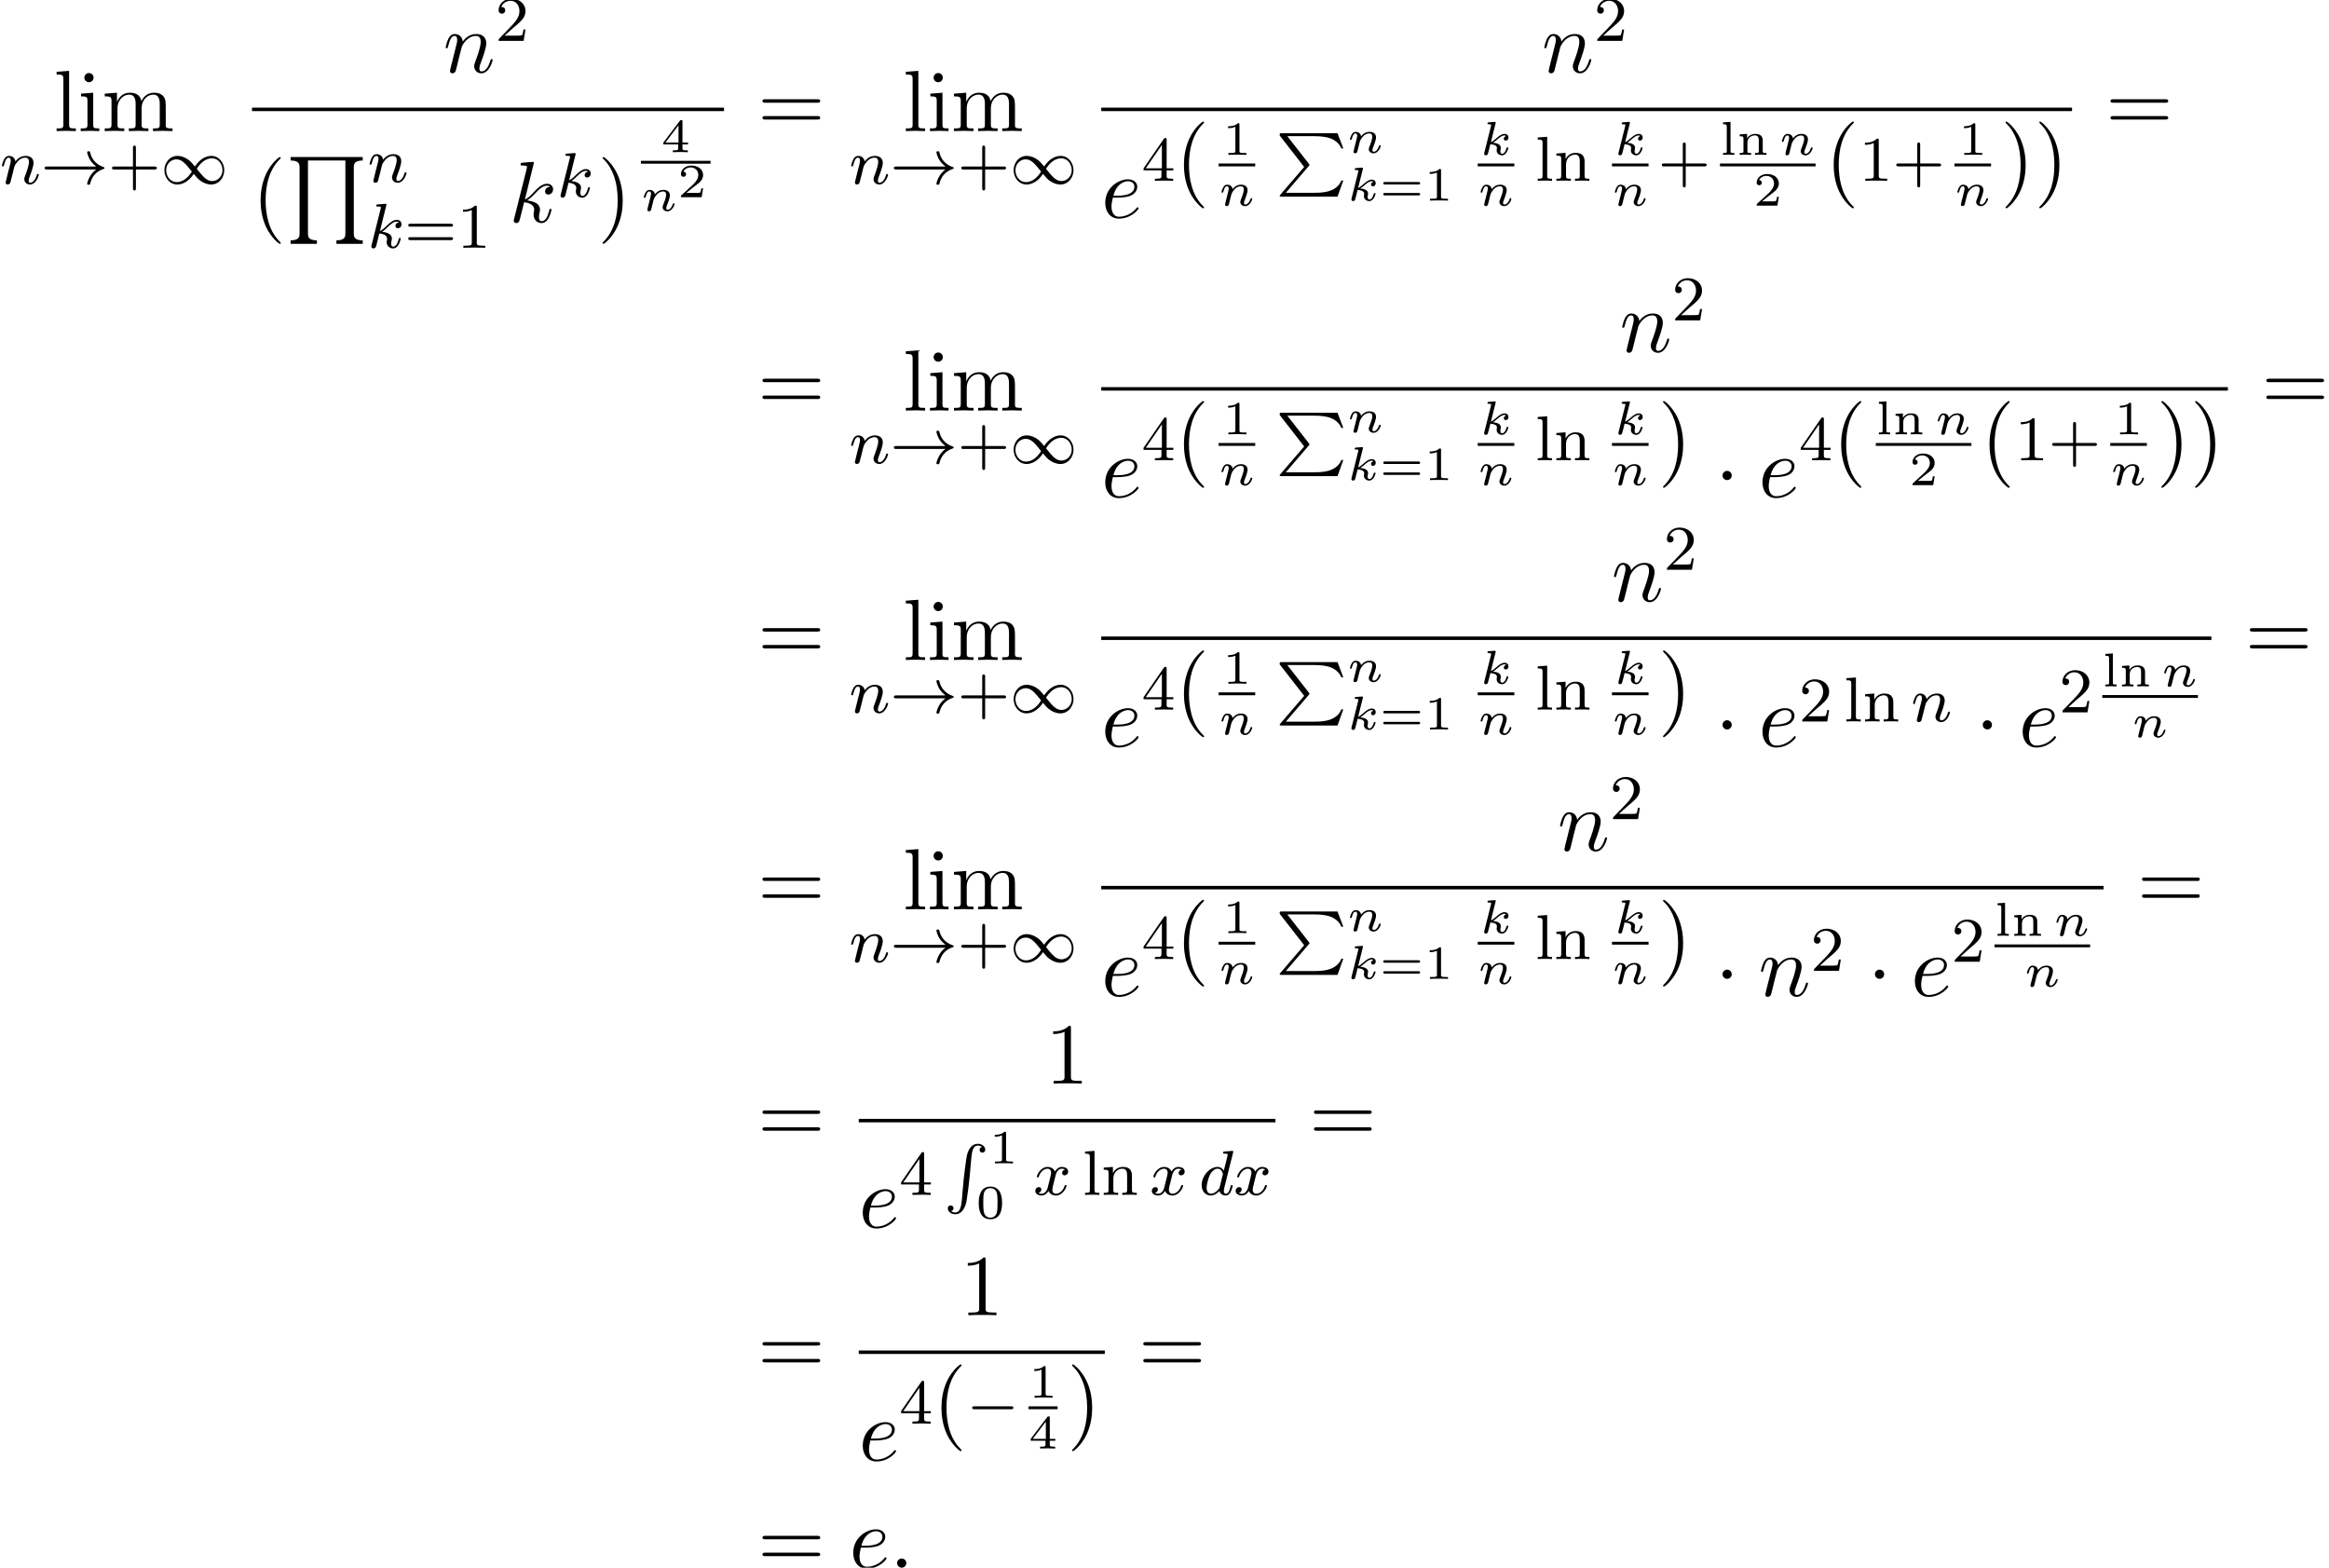<?xml version='1.0' encoding='UTF-8'?>
<!-- This file was generated by dvisvgm 2.13.3 -->
<svg version='1.1' xmlns='http://www.w3.org/2000/svg' xmlns:xlink='http://www.w3.org/1999/xlink' width='292.742pt' height='197.034pt' viewBox='86.755 80.697 292.742 197.034'>
<defs>
<path id='g4-107' d='M1.985-3.969C1.991-3.993 2.002-4.029 2.002-4.059C2.002-4.154 1.883-4.148 1.811-4.142L1.142-4.089C1.04-4.083 .962-4.077 .962-3.933C.962-3.844 1.04-3.844 1.136-3.844C1.309-3.844 1.351-3.826 1.429-3.802C1.429-3.73 1.429-3.718 1.405-3.622L.568-.281C.544-.185 .544-.155 .544-.143C.544 .006 .664 .06 .753 .06C.813 .06 .921 .036 .998-.078C1.04-.155 1.279-1.148 1.321-1.339C1.722-1.309 2.152-1.213 2.152-.861C2.152-.831 2.152-.801 2.134-.735C2.116-.646 2.116-.61 2.116-.562C2.116-.167 2.451 .06 2.792 .06C3.371 .06 3.581-.813 3.581-.861C3.581-.873 3.575-.944 3.467-.944C3.383-.944 3.371-.909 3.341-.807C3.282-.592 3.114-.137 2.809-.137C2.582-.137 2.582-.395 2.582-.46C2.582-.556 2.582-.562 2.612-.681C2.612-.687 2.642-.807 2.642-.879C2.642-1.339 2.122-1.482 1.662-1.524C1.805-1.614 1.931-1.71 2.17-1.919C2.469-2.182 2.78-2.439 3.108-2.439C3.186-2.439 3.258-2.421 3.312-2.361C3.102-2.319 3.013-2.152 3.013-2.026C3.013-1.835 3.168-1.793 3.252-1.793C3.383-1.793 3.599-1.889 3.599-2.188C3.599-2.445 3.407-2.636 3.114-2.636C2.738-2.636 2.385-2.349 2.11-2.11C1.799-1.841 1.614-1.686 1.393-1.602L1.985-3.969Z'/>
<path id='g4-110' d='M1.751-2.068C1.722-2.523 1.303-2.636 1.076-2.636S.693-2.499 .586-2.307C.436-2.062 .365-1.745 .365-1.722C.365-1.656 .418-1.632 .472-1.632C.568-1.632 .574-1.674 .604-1.769C.723-2.248 .867-2.439 1.058-2.439C1.273-2.439 1.273-2.194 1.273-2.134C1.273-2.038 1.213-1.799 1.172-1.632C1.13-1.47 1.07-1.225 1.04-1.094C.998-.944 .962-.789 .921-.64C.879-.472 .807-.173 .807-.137C.807-.006 .909 .06 1.016 .06S1.225-.012 1.273-.102C1.285-.137 1.339-.347 1.369-.466L1.5-1.004C1.542-1.16 1.566-1.267 1.602-1.405C1.656-1.608 1.865-1.925 2.086-2.146C2.206-2.26 2.463-2.439 2.786-2.439C3.168-2.439 3.168-2.134 3.168-2.02C3.168-1.668 2.911-1.028 2.803-.759C2.768-.658 2.726-.562 2.726-.46C2.726-.155 3.001 .06 3.33 .06C3.933 .06 4.232-.729 4.232-.861C4.232-.873 4.226-.944 4.119-.944C4.035-.944 4.029-.915 3.993-.801C3.897-.484 3.652-.137 3.347-.137C3.234-.137 3.186-.227 3.186-.353C3.186-.472 3.228-.574 3.282-.699C3.371-.933 3.64-1.608 3.64-1.943C3.64-2.433 3.27-2.636 2.815-2.636C2.517-2.636 2.134-2.54 1.751-2.068Z'/>
<path id='g7-48' d='M3.288-1.907C3.288-2.343 3.288-3.975 1.823-3.975S.359-2.343 .359-1.907C.359-1.476 .359 .126 1.823 .126S3.288-1.476 3.288-1.907ZM1.823-.066C1.572-.066 1.166-.185 1.022-.681C.927-1.028 .927-1.614 .927-1.985C.927-2.385 .927-2.845 1.01-3.168C1.16-3.706 1.614-3.784 1.823-3.784C2.098-3.784 2.493-3.652 2.624-3.198C2.714-2.881 2.72-2.445 2.72-1.985C2.72-1.602 2.72-.998 2.618-.664C2.451-.143 2.02-.066 1.823-.066Z'/>
<path id='g7-49' d='M2.146-3.796C2.146-3.975 2.122-3.975 1.943-3.975C1.548-3.593 .938-3.593 .723-3.593V-3.359C.879-3.359 1.273-3.359 1.632-3.527V-.508C1.632-.311 1.632-.233 1.016-.233H.759V0C1.088-.024 1.554-.024 1.889-.024S2.69-.024 3.019 0V-.233H2.762C2.146-.233 2.146-.311 2.146-.508V-3.796Z'/>
<path id='g7-50' d='M3.216-1.118H2.995C2.983-1.034 2.923-.64 2.833-.574C2.792-.538 2.307-.538 2.224-.538H1.106L1.871-1.16C2.074-1.321 2.606-1.704 2.792-1.883C2.971-2.062 3.216-2.367 3.216-2.792C3.216-3.539 2.54-3.975 1.739-3.975C.968-3.975 .43-3.467 .43-2.905C.43-2.6 .687-2.564 .753-2.564C.903-2.564 1.076-2.672 1.076-2.887C1.076-3.019 .998-3.21 .735-3.21C.873-3.515 1.237-3.742 1.65-3.742C2.277-3.742 2.612-3.276 2.612-2.792C2.612-2.367 2.331-1.931 1.913-1.548L.496-.251C.436-.191 .43-.185 .43 0H3.031L3.216-1.118Z'/>
<path id='g7-52' d='M3.371-.98V-1.213H2.672V-3.856C2.672-3.993 2.672-4.035 2.523-4.035C2.415-4.035 2.403-4.017 2.349-3.945L.275-1.213V-.98H2.134V-.502C2.134-.305 2.134-.233 1.632-.233H1.459V0C1.578-.006 2.14-.024 2.403-.024S3.228-.006 3.347 0V-.233H3.174C2.672-.233 2.672-.305 2.672-.502V-.98H3.371ZM2.176-3.383V-1.213H.532L2.176-3.383Z'/>
<path id='g7-61' d='M4.89-2.026C4.973-2.026 5.111-2.026 5.111-2.182S4.949-2.337 4.86-2.337H.723C.634-2.337 .472-2.337 .472-2.182S.61-2.026 .693-2.026H4.89ZM4.86-.652C4.949-.652 5.111-.652 5.111-.807S4.973-.962 4.89-.962H.693C.61-.962 .472-.962 .472-.807S.634-.652 .723-.652H4.86Z'/>
<path id='g7-108' d='M1.327-4.148L.383-4.083V-3.85C.801-3.85 .855-3.808 .855-3.515V-.49C.855-.233 .795-.233 .383-.233V0C.562-.012 1.04-.024 1.088-.024C1.327-.024 1.56-.018 1.799 0V-.233C1.387-.233 1.327-.233 1.327-.49V-4.148Z'/>
<path id='g7-110' d='M3.27-1.805C3.27-2.391 2.935-2.636 2.331-2.636C1.805-2.636 1.476-2.361 1.303-2.074V-2.636L.377-2.57V-2.337C.795-2.337 .849-2.295 .849-2.002V-.49C.849-.233 .789-.233 .377-.233V0C.418-.006 .825-.024 1.094-.024S1.757-.006 1.817 0V-.233C1.405-.233 1.345-.233 1.345-.49V-1.542C1.345-2.2 1.907-2.445 2.277-2.445C2.678-2.445 2.774-2.194 2.774-1.823V-.49C2.774-.233 2.714-.233 2.301-.233V0C2.343-.006 2.75-.024 3.019-.024S3.682-.006 3.742 0V-.233C3.33-.233 3.27-.233 3.27-.49V-1.805Z'/>
<path id='g1-81' d='M3.916 10.909V10.473C2.793 10.473 2.793 9.938 2.793 9.611V.436H7.495V9.611C7.495 9.938 7.495 10.473 6.371 10.473V10.909H9.676V10.473C8.553 10.473 8.553 9.938 8.553 9.611V1.298C8.553 .971 8.553 .436 9.676 .436V0H.611V.436C1.735 .436 1.735 .971 1.735 1.298V9.611C1.735 9.938 1.735 10.473 .611 10.473V10.909H3.916Z'/>
<path id='g5-100' d='M4.288-5.292C4.296-5.308 4.32-5.412 4.32-5.42C4.32-5.46 4.288-5.531 4.192-5.531C4.16-5.531 3.913-5.507 3.73-5.491L3.284-5.46C3.108-5.444 3.029-5.436 3.029-5.292C3.029-5.181 3.14-5.181 3.236-5.181C3.618-5.181 3.618-5.133 3.618-5.061C3.618-5.013 3.555-4.75 3.515-4.591L3.124-3.037C3.053-3.172 2.821-3.515 2.335-3.515C1.387-3.515 .343-2.407 .343-1.227C.343-.399 .877 .08 1.49 .08C2 .08 2.439-.327 2.582-.486C2.726 .064 3.268 .08 3.363 .08C3.73 .08 3.913-.223 3.977-.359C4.136-.646 4.248-1.108 4.248-1.14C4.248-1.188 4.216-1.243 4.121-1.243S4.009-1.196 3.961-.996C3.85-.558 3.698-.143 3.387-.143C3.204-.143 3.132-.295 3.132-.518C3.132-.669 3.156-.757 3.18-.861L4.288-5.292ZM2.582-.861C2.184-.311 1.769-.143 1.514-.143C1.148-.143 .964-.478 .964-.893C.964-1.267 1.18-2.12 1.355-2.471C1.586-2.957 1.977-3.292 2.343-3.292C2.861-3.292 3.013-2.71 3.013-2.614C3.013-2.582 2.813-1.801 2.766-1.594C2.662-1.219 2.662-1.203 2.582-.861Z'/>
<path id='g5-107' d='M2.327-5.292C2.335-5.308 2.359-5.412 2.359-5.42C2.359-5.46 2.327-5.531 2.232-5.531C2.2-5.531 1.953-5.507 1.769-5.491L1.323-5.46C1.148-5.444 1.068-5.436 1.068-5.292C1.068-5.181 1.18-5.181 1.275-5.181C1.658-5.181 1.658-5.133 1.658-5.061C1.658-5.037 1.658-5.021 1.618-4.878L.486-.343C.454-.223 .454-.175 .454-.167C.454-.032 .566 .08 .717 .08C.988 .08 1.052-.175 1.084-.287C1.164-.622 1.371-1.467 1.459-1.801C1.897-1.753 2.431-1.602 2.431-1.148C2.431-1.108 2.431-1.068 2.415-.988C2.391-.885 2.375-.773 2.375-.733C2.375-.263 2.726 .08 3.188 .08C3.523 .08 3.73-.167 3.834-.319C4.025-.614 4.152-1.092 4.152-1.14C4.152-1.219 4.089-1.243 4.033-1.243C3.937-1.243 3.921-1.196 3.889-1.052C3.786-.677 3.579-.143 3.204-.143C2.997-.143 2.949-.319 2.949-.534C2.949-.638 2.957-.733 2.997-.917C3.005-.948 3.037-1.076 3.037-1.164C3.037-1.817 2.216-1.961 1.809-2.016C2.104-2.192 2.375-2.463 2.471-2.566C2.909-2.997 3.268-3.292 3.65-3.292C3.754-3.292 3.85-3.268 3.913-3.188C3.483-3.132 3.483-2.758 3.483-2.75C3.483-2.574 3.618-2.455 3.794-2.455C4.009-2.455 4.248-2.63 4.248-2.957C4.248-3.228 4.057-3.515 3.658-3.515C3.196-3.515 2.782-3.164 2.327-2.71C1.865-2.256 1.666-2.168 1.538-2.112L2.327-5.292Z'/>
<path id='g5-110' d='M1.594-1.307C1.618-1.427 1.698-1.73 1.722-1.849C1.833-2.279 1.833-2.287 2.016-2.55C2.279-2.941 2.654-3.292 3.188-3.292C3.475-3.292 3.642-3.124 3.642-2.75C3.642-2.311 3.308-1.403 3.156-1.012C3.053-.749 3.053-.701 3.053-.598C3.053-.143 3.427 .08 3.77 .08C4.551 .08 4.878-1.036 4.878-1.14C4.878-1.219 4.814-1.243 4.758-1.243C4.663-1.243 4.647-1.188 4.623-1.108C4.431-.454 4.097-.143 3.794-.143C3.666-.143 3.602-.223 3.602-.406S3.666-.765 3.746-.964C3.866-1.267 4.216-2.184 4.216-2.63C4.216-3.228 3.802-3.515 3.228-3.515C2.582-3.515 2.168-3.124 1.937-2.821C1.881-3.26 1.53-3.515 1.124-3.515C.837-3.515 .638-3.332 .51-3.084C.319-2.71 .239-2.311 .239-2.295C.239-2.224 .295-2.192 .359-2.192C.462-2.192 .47-2.224 .526-2.431C.622-2.821 .765-3.292 1.1-3.292C1.307-3.292 1.355-3.092 1.355-2.917C1.355-2.774 1.315-2.622 1.251-2.359C1.235-2.295 1.116-1.825 1.084-1.714L.789-.518C.757-.399 .709-.199 .709-.167C.709 .016 .861 .08 .964 .08C1.108 .08 1.227-.016 1.283-.112C1.307-.159 1.371-.43 1.411-.598L1.594-1.307Z'/>
<path id='g5-120' d='M3.993-3.18C3.642-3.092 3.626-2.782 3.626-2.75C3.626-2.574 3.762-2.455 3.937-2.455S4.384-2.59 4.384-2.933C4.384-3.387 3.881-3.515 3.587-3.515C3.212-3.515 2.909-3.252 2.726-2.941C2.55-3.363 2.136-3.515 1.809-3.515C.94-3.515 .454-2.519 .454-2.295C.454-2.224 .51-2.192 .574-2.192C.669-2.192 .685-2.232 .709-2.327C.893-2.909 1.371-3.292 1.785-3.292C2.096-3.292 2.248-3.068 2.248-2.782C2.248-2.622 2.152-2.256 2.088-2C2.032-1.769 1.857-1.06 1.817-.909C1.706-.478 1.419-.143 1.06-.143C1.028-.143 .821-.143 .654-.255C1.02-.343 1.02-.677 1.02-.685C1.02-.869 .877-.98 .701-.98C.486-.98 .255-.797 .255-.494C.255-.128 .646 .08 1.052 .08C1.474 .08 1.769-.239 1.913-.494C2.088-.104 2.455 .08 2.837 .08C3.706 .08 4.184-.917 4.184-1.14C4.184-1.219 4.121-1.243 4.065-1.243C3.969-1.243 3.953-1.188 3.929-1.108C3.77-.574 3.316-.143 2.853-.143C2.59-.143 2.399-.319 2.399-.654C2.399-.813 2.447-.996 2.558-1.443C2.614-1.682 2.79-2.383 2.829-2.534C2.941-2.949 3.22-3.292 3.579-3.292C3.618-3.292 3.826-3.292 3.993-3.18Z'/>
<path id='g3-1' d='M2.095-2.727C2.095-3.044 1.833-3.305 1.516-3.305S.938-3.044 .938-2.727S1.2-2.149 1.516-2.149S2.095-2.411 2.095-2.727Z'/>
<path id='g9-40' d='M3.611 2.618C3.611 2.585 3.611 2.564 3.425 2.378C2.062 1.004 1.713-1.058 1.713-2.727C1.713-4.625 2.127-6.524 3.469-7.887C3.611-8.018 3.611-8.04 3.611-8.073C3.611-8.149 3.567-8.182 3.502-8.182C3.393-8.182 2.411-7.44 1.767-6.055C1.211-4.855 1.08-3.644 1.08-2.727C1.08-1.876 1.2-.556 1.8 .676C2.455 2.018 3.393 2.727 3.502 2.727C3.567 2.727 3.611 2.695 3.611 2.618Z'/>
<path id='g9-41' d='M3.153-2.727C3.153-3.578 3.033-4.898 2.433-6.131C1.778-7.473 .84-8.182 .731-8.182C.665-8.182 .622-8.138 .622-8.073C.622-8.04 .622-8.018 .829-7.822C1.898-6.742 2.52-5.007 2.52-2.727C2.52-.862 2.116 1.058 .764 2.433C.622 2.564 .622 2.585 .622 2.618C.622 2.684 .665 2.727 .731 2.727C.84 2.727 1.822 1.985 2.465 .6C3.022-.6 3.153-1.811 3.153-2.727Z'/>
<path id='g9-49' d='M3.207-6.982C3.207-7.244 3.207-7.265 2.956-7.265C2.28-6.567 1.32-6.567 .971-6.567V-6.229C1.189-6.229 1.833-6.229 2.4-6.513V-.862C2.4-.469 2.367-.338 1.385-.338H1.036V0C1.418-.033 2.367-.033 2.804-.033S4.189-.033 4.571 0V-.338H4.222C3.24-.338 3.207-.458 3.207-.862V-6.982Z'/>
<path id='g9-61' d='M7.495-3.567C7.658-3.567 7.865-3.567 7.865-3.785S7.658-4.004 7.505-4.004H.971C.818-4.004 .611-4.004 .611-3.785S.818-3.567 .982-3.567H7.495ZM7.505-1.451C7.658-1.451 7.865-1.451 7.865-1.669S7.658-1.887 7.495-1.887H.982C.818-1.887 .611-1.887 .611-1.669S.818-1.451 .971-1.451H7.505Z'/>
<path id='g9-105' d='M1.931-4.822L.404-4.702V-4.364C1.113-4.364 1.211-4.298 1.211-3.764V-.829C1.211-.338 1.091-.338 .36-.338V0C.709-.011 1.298-.033 1.56-.033C1.942-.033 2.324-.011 2.695 0V-.338C1.975-.338 1.931-.393 1.931-.818V-4.822ZM1.975-6.72C1.975-7.069 1.702-7.298 1.396-7.298C1.058-7.298 .818-7.004 .818-6.72C.818-6.425 1.058-6.142 1.396-6.142C1.702-6.142 1.975-6.371 1.975-6.72Z'/>
<path id='g9-108' d='M1.931-7.571L.36-7.451V-7.113C1.124-7.113 1.211-7.036 1.211-6.502V-.829C1.211-.338 1.091-.338 .36-.338V0C.72-.011 1.298-.033 1.571-.033S2.378-.011 2.782 0V-.338C2.051-.338 1.931-.338 1.931-.829V-7.571Z'/>
<path id='g9-109' d='M1.2-3.753V-.829C1.2-.338 1.08-.338 .349-.338V0C.731-.011 1.287-.033 1.582-.033C1.865-.033 2.433-.011 2.804 0V-.338C2.073-.338 1.953-.338 1.953-.829V-2.836C1.953-3.971 2.727-4.582 3.425-4.582C4.113-4.582 4.233-3.993 4.233-3.371V-.829C4.233-.338 4.113-.338 3.382-.338V0C3.764-.011 4.32-.033 4.615-.033C4.898-.033 5.465-.011 5.836 0V-.338C5.105-.338 4.985-.338 4.985-.829V-2.836C4.985-3.971 5.76-4.582 6.458-4.582C7.145-4.582 7.265-3.993 7.265-3.371V-.829C7.265-.338 7.145-.338 6.415-.338V0C6.796-.011 7.353-.033 7.647-.033C7.931-.033 8.498-.011 8.869 0V-.338C8.302-.338 8.029-.338 8.018-.665V-2.749C8.018-3.687 8.018-4.025 7.68-4.418C7.527-4.604 7.167-4.822 6.535-4.822C5.618-4.822 5.138-4.167 4.953-3.753C4.8-4.702 3.993-4.822 3.502-4.822C2.705-4.822 2.193-4.353 1.887-3.676V-4.822L.349-4.702V-4.364C1.113-4.364 1.2-4.287 1.2-3.753Z'/>
<path id='g2-0' d='M5.571-1.809C5.699-1.809 5.874-1.809 5.874-1.993S5.699-2.176 5.571-2.176H1.004C.877-2.176 .701-2.176 .701-1.993S.877-1.809 1.004-1.809H5.571Z'/>
<path id='g2-33' d='M6.958-1.809C6.687-1.61 6.44-1.355 6.249-1.068C5.906-.55 5.818-.04 5.818-.008C5.818 .112 5.93 .112 6.001 .112C6.089 .112 6.161 .112 6.185 .008C6.392-.877 6.902-1.546 7.867-1.873C7.93-1.889 7.994-1.913 7.994-1.993S7.922-2.096 7.89-2.104C6.83-2.463 6.368-3.212 6.201-3.913C6.161-4.073 6.161-4.097 6.001-4.097C5.93-4.097 5.818-4.097 5.818-3.977C5.818-3.961 5.898-3.435 6.249-2.909C6.48-2.574 6.759-2.327 6.958-2.176H.773C.646-2.176 .47-2.176 .47-1.993S.646-1.809 .773-1.809H6.958Z'/>
<path id='g2-49' d='M4.304-2.184C3.834-2.75 3.77-2.813 3.491-3.021C3.124-3.3 2.638-3.515 2.112-3.515C1.14-3.515 .47-2.662 .47-1.714C.47-.781 1.132 .08 2.08 .08C2.734 .08 3.499-.263 4.16-1.251C4.631-.685 4.694-.622 4.973-.414C5.34-.135 5.826 .08 6.352 .08C7.325 .08 7.994-.773 7.994-1.722C7.994-2.654 7.333-3.515 6.384-3.515C5.731-3.515 4.965-3.172 4.304-2.184ZM4.543-1.889C4.846-2.391 5.499-3.212 6.44-3.212C7.293-3.212 7.771-2.439 7.771-1.722C7.771-.948 7.181-.351 6.48-.351S5.308-.933 4.543-1.889ZM3.921-1.546C3.618-1.044 2.965-.223 2.024-.223C1.172-.223 .693-.996 .693-1.714C.693-2.487 1.283-3.084 1.985-3.084S3.156-2.503 3.921-1.546Z'/>
<path id='g8-43' d='M3.475-1.809H5.818C5.93-1.809 6.105-1.809 6.105-1.993S5.93-2.176 5.818-2.176H3.475V-4.527C3.475-4.639 3.475-4.814 3.292-4.814S3.108-4.639 3.108-4.527V-2.176H.757C.646-2.176 .47-2.176 .47-1.993S.646-1.809 .757-1.809H3.108V.542C3.108 .654 3.108 .829 3.292 .829S3.475 .654 3.475 .542V-1.809Z'/>
<path id='g8-49' d='M2.503-5.077C2.503-5.292 2.487-5.3 2.271-5.3C1.945-4.981 1.522-4.79 .765-4.79V-4.527C.98-4.527 1.411-4.527 1.873-4.742V-.654C1.873-.359 1.849-.263 1.092-.263H.813V0C1.14-.024 1.825-.024 2.184-.024S3.236-.024 3.563 0V-.263H3.284C2.527-.263 2.503-.359 2.503-.654V-5.077Z'/>
<path id='g8-50' d='M2.248-1.626C2.375-1.745 2.71-2.008 2.837-2.12C3.332-2.574 3.802-3.013 3.802-3.738C3.802-4.686 3.005-5.3 2.008-5.3C1.052-5.3 .422-4.575 .422-3.866C.422-3.475 .733-3.419 .845-3.419C1.012-3.419 1.259-3.539 1.259-3.842C1.259-4.256 .861-4.256 .765-4.256C.996-4.838 1.53-5.037 1.921-5.037C2.662-5.037 3.045-4.407 3.045-3.738C3.045-2.909 2.463-2.303 1.522-1.339L.518-.303C.422-.215 .422-.199 .422 0H3.571L3.802-1.427H3.555C3.531-1.267 3.467-.869 3.371-.717C3.324-.654 2.718-.654 2.59-.654H1.172L2.248-1.626Z'/>
<path id='g8-52' d='M3.14-5.157C3.14-5.316 3.14-5.38 2.973-5.38C2.869-5.38 2.861-5.372 2.782-5.26L.239-1.57V-1.307H2.487V-.646C2.487-.351 2.463-.263 1.849-.263H1.666V0C2.343-.024 2.359-.024 2.813-.024S3.284-.024 3.961 0V-.263H3.778C3.164-.263 3.14-.351 3.14-.646V-1.307H3.985V-1.57H3.14V-5.157ZM2.542-4.511V-1.57H.518L2.542-4.511Z'/>
<path id='g8-61' d='M5.826-2.654C5.946-2.654 6.105-2.654 6.105-2.837S5.914-3.021 5.794-3.021H.781C.662-3.021 .47-3.021 .47-2.837S.63-2.654 .749-2.654H5.826ZM5.794-.964C5.914-.964 6.105-.964 6.105-1.148S5.946-1.331 5.826-1.331H.749C.63-1.331 .47-1.331 .47-1.148S.662-.964 .781-.964H5.794Z'/>
<path id='g8-108' d='M1.522-5.531L.335-5.444V-5.181C.877-5.181 .94-5.125 .94-4.734V-.622C.94-.263 .845-.263 .335-.263V0C.646-.024 1.092-.024 1.227-.024C1.387-.024 1.817-.024 2.128 0V-.263C1.618-.263 1.522-.263 1.522-.622V-5.531Z'/>
<path id='g8-110' d='M3.873-2.415C3.873-3.084 3.571-3.515 2.734-3.515C1.945-3.515 1.586-2.941 1.49-2.75H1.482V-3.515L.327-3.427V-3.164C.869-3.164 .933-3.108 .933-2.718V-.622C.933-.263 .837-.263 .327-.263V0C.669-.024 1.02-.024 1.235-.024C1.467-.024 1.801-.024 2.144 0V-.263C1.634-.263 1.538-.263 1.538-.622V-2.064C1.538-2.901 2.176-3.292 2.662-3.292S3.268-2.949 3.268-2.447V-.622C3.268-.263 3.172-.263 2.662-.263V0C3.005-.024 3.355-.024 3.571-.024C3.802-.024 4.136-.024 4.479 0V-.263C3.969-.263 3.873-.263 3.873-.622V-2.415Z'/>
<path id='g0-80' d='M4.121 4.129C4.216 4.025 4.216 4.009 4.216 3.985C4.216 3.977 4.216 3.937 4.152 3.858L1.427 .367H4.742C5.754 .367 6.368 .486 6.735 .606C7.38 .821 7.986 1.291 8.217 1.913H8.464L7.739 0H.717C.478 0 .47 .008 .47 .287L3.547 4.24L.55 7.731C.478 7.819 .47 7.819 .47 7.859C.47 7.97 .574 7.97 .717 7.97H7.739L8.464 5.938H8.217C8.026 6.488 7.484 7.069 6.52 7.317C5.954 7.46 5.38 7.484 4.798 7.484H1.243L4.121 4.129Z'/>
<path id='g0-82' d='M4.758 .399C4.702 .414 4.463 .486 4.463 .749C4.463 1.028 4.694 1.108 4.814 1.108C4.941 1.108 5.173 1.028 5.173 .741C5.173 .319 4.742 0 4.232 0C3.515 0 3.068 .63 2.869 1.451C2.782 1.817 2.455 4.248 2.335 5.858C2.327 6.001 2.279 6.583 2.24 6.974C2.152 7.882 2.024 8.632 1.403 8.632C1.211 8.632 1.004 8.56 .885 8.456C.94 8.44 1.18 8.369 1.18 8.106C1.18 7.827 .948 7.747 .829 7.747C.701 7.747 .47 7.827 .47 8.114C.47 8.536 .901 8.855 1.411 8.855C2.319 8.855 2.718 7.859 2.837 7.117C2.997 6.105 3.116 5.077 3.22 4.057C3.26 3.69 3.284 3.363 3.316 2.997C3.324 2.853 3.371 2.271 3.411 1.881C3.499 .964 3.626 .223 4.24 .223C4.431 .223 4.639 .295 4.758 .399Z'/>
<path id='g6-58' d='M2.095-.578C2.095-.895 1.833-1.156 1.516-1.156S.938-.895 .938-.578S1.2 0 1.516 0S2.095-.262 2.095-.578Z'/>
<path id='g6-101' d='M2.04-2.52C2.356-2.52 3.164-2.542 3.709-2.771C4.473-3.098 4.527-3.742 4.527-3.895C4.527-4.375 4.113-4.822 3.36-4.822C2.149-4.822 .502-3.764 .502-1.855C.502-.742 1.145 .12 2.215 .12C3.775 .12 4.691-1.036 4.691-1.167C4.691-1.233 4.625-1.309 4.56-1.309C4.505-1.309 4.484-1.287 4.418-1.2C3.556-.12 2.367-.12 2.236-.12C1.385-.12 1.287-1.036 1.287-1.385C1.287-1.516 1.298-1.855 1.462-2.52H2.04ZM1.527-2.76C1.953-4.418 3.076-4.582 3.36-4.582C3.873-4.582 4.167-4.265 4.167-3.895C4.167-2.76 2.422-2.76 1.975-2.76H1.527Z'/>
<path id='g6-107' d='M3.131-7.451C3.131-7.462 3.131-7.571 2.989-7.571C2.738-7.571 1.942-7.484 1.658-7.462C1.571-7.451 1.451-7.44 1.451-7.244C1.451-7.113 1.549-7.113 1.713-7.113C2.236-7.113 2.258-7.036 2.258-6.927L2.225-6.709L.644-.425C.6-.273 .6-.251 .6-.185C.6 .065 .818 .12 .916 .12C1.058 .12 1.222 .022 1.287-.109C1.342-.207 1.833-2.225 1.898-2.498C2.269-2.465 3.164-2.291 3.164-1.571C3.164-1.495 3.164-1.451 3.131-1.342C3.109-1.211 3.087-1.08 3.087-.96C3.087-.316 3.524 .12 4.091 .12C4.418 .12 4.713-.055 4.953-.458C5.225-.938 5.345-1.538 5.345-1.56C5.345-1.669 5.247-1.669 5.215-1.669C5.105-1.669 5.095-1.625 5.062-1.473C4.844-.676 4.593-.12 4.113-.12C3.905-.12 3.764-.24 3.764-.633C3.764-.818 3.807-1.069 3.851-1.244C3.895-1.429 3.895-1.473 3.895-1.582C3.895-2.291 3.207-2.607 2.28-2.727C2.618-2.924 2.967-3.273 3.218-3.535C3.742-4.113 4.244-4.582 4.778-4.582C4.844-4.582 4.855-4.582 4.876-4.571C5.007-4.549 5.018-4.549 5.105-4.484C5.127-4.473 5.127-4.462 5.149-4.44C4.625-4.407 4.527-3.982 4.527-3.851C4.527-3.676 4.647-3.469 4.942-3.469C5.225-3.469 5.542-3.709 5.542-4.135C5.542-4.462 5.291-4.822 4.8-4.822C4.495-4.822 3.993-4.735 3.207-3.862C2.836-3.447 2.411-3.011 1.996-2.847L3.131-7.451Z'/>
<path id='g6-110' d='M.96-.644C.927-.48 .862-.229 .862-.175C.862 .022 1.015 .12 1.178 .12C1.309 .12 1.505 .033 1.582-.185C1.593-.207 1.724-.72 1.789-.993L2.029-1.975C2.095-2.215 2.16-2.455 2.215-2.705C2.258-2.891 2.345-3.207 2.356-3.251C2.52-3.589 3.098-4.582 4.135-4.582C4.625-4.582 4.724-4.178 4.724-3.818C4.724-3.142 4.189-1.745 4.015-1.276C3.916-1.025 3.905-.895 3.905-.775C3.905-.262 4.287 .12 4.8 .12C5.825 .12 6.229-1.473 6.229-1.56C6.229-1.669 6.131-1.669 6.098-1.669C5.989-1.669 5.989-1.636 5.935-1.473C5.716-.731 5.356-.12 4.822-.12C4.636-.12 4.56-.229 4.56-.48C4.56-.753 4.658-1.015 4.756-1.255C4.964-1.833 5.422-3.033 5.422-3.655C5.422-4.385 4.953-4.822 4.167-4.822C3.185-4.822 2.651-4.124 2.465-3.873C2.411-4.484 1.964-4.822 1.462-4.822S.753-4.396 .644-4.2C.469-3.829 .316-3.185 .316-3.142C.316-3.033 .425-3.033 .447-3.033C.556-3.033 .567-3.044 .633-3.284C.818-4.058 1.036-4.582 1.429-4.582C1.647-4.582 1.767-4.44 1.767-4.08C1.767-3.851 1.735-3.731 1.593-3.164L.96-.644Z'/>
</defs>
<g id='page1'>
<use x='93.51' y='97.173' xlink:href='#g9-108'/>
<use x='96.54' y='97.173' xlink:href='#g9-105'/>
<use x='99.57' y='97.173' xlink:href='#g9-109'/>
<use x='86.755' y='103.806' xlink:href='#g5-110'/>
<use x='91.893' y='103.806' xlink:href='#g2-33'/>
<use x='100.361' y='103.806' xlink:href='#g8-43'/>
<use x='106.948' y='103.806' xlink:href='#g2-49'/>
<use x='142.454' y='89.793' xlink:href='#g6-110'/>
<use x='149.002' y='85.834' xlink:href='#g8-50'/>
<rect x='118.43' y='94.227' height='.436' width='59.33'/>
<use x='118.43' y='108.615' xlink:href='#g9-40'/>
<use x='122.672' y='100.433' xlink:href='#g1-81'/>
<use x='132.975' y='103.588' xlink:href='#g5-110'/>
<use x='132.975' y='111.84' xlink:href='#g5-107'/>
<use x='137.597' y='111.84' xlink:href='#g8-61'/>
<use x='144.183' y='111.84' xlink:href='#g8-49'/>
<use x='150.734' y='108.615' xlink:href='#g6-107'/>
<use x='156.756' y='105.463' xlink:href='#g5-107'/>
<use x='161.876' y='108.615' xlink:href='#g9-41'/>
<use x='169.864' y='99.825' xlink:href='#g7-52'/>
<rect x='167.314' y='100.911' height='.359' width='8.752'/>
<use x='167.314' y='107.197' xlink:href='#g4-110'/>
<use x='171.915' y='105.481' xlink:href='#g7-50'/>
<use x='181.985' y='97.173' xlink:href='#g9-61'/>
<use x='200.255' y='97.173' xlink:href='#g9-108'/>
<use x='203.286' y='97.173' xlink:href='#g9-105'/>
<use x='206.316' y='97.173' xlink:href='#g9-109'/>
<use x='193.501' y='103.806' xlink:href='#g5-110'/>
<use x='198.639' y='103.806' xlink:href='#g2-33'/>
<use x='207.107' y='103.806' xlink:href='#g8-43'/>
<use x='213.694' y='103.806' xlink:href='#g2-49'/>
<use x='280.546' y='89.793' xlink:href='#g6-110'/>
<use x='287.094' y='85.834' xlink:href='#g8-50'/>
<rect x='225.176' y='94.227' height='.436' width='122.022'/>
<use x='225.176' y='108.056' xlink:href='#g6-101'/>
<use x='230.255' y='103.42' xlink:href='#g8-52'/>
<use x='234.489' y='104.154' xlink:href='#g9-40'/>
<use x='240.401' y='100.161' xlink:href='#g7-49'/>
<rect x='239.927' y='101.248' height='.359' width='4.601'/>
<use x='239.927' y='106.545' xlink:href='#g4-110'/>
<use x='247.135' y='97.442' xlink:href='#g0-80'/>
<use x='256.074' y='99.905' xlink:href='#g4-110'/>
<use x='256.074' y='105.91' xlink:href='#g4-107'/>
<use x='260.149' y='105.91' xlink:href='#g7-61'/>
<use x='265.739' y='105.91' xlink:href='#g7-49'/>
<use x='272.76' y='100.161' xlink:href='#g4-107'/>
<rect x='272.497' y='101.248' height='.359' width='4.601'/>
<use x='272.497' y='106.545' xlink:href='#g4-110'/>
<use x='279.705' y='103.42' xlink:href='#g8-108'/>
<use x='282.057' y='103.42' xlink:href='#g8-110'/>
<use x='289.631' y='100.161' xlink:href='#g4-107'/>
<rect x='289.368' y='101.248' height='.359' width='4.601'/>
<use x='289.368' y='106.545' xlink:href='#g4-110'/>
<use x='295.165' y='103.42' xlink:href='#g8-43'/>
<use x='302.947' y='100.161' xlink:href='#g7-108'/>
<use x='305.05' y='100.161' xlink:href='#g7-110'/>
<use x='310.363' y='100.161' xlink:href='#g4-110'/>
<rect x='302.947' y='101.248' height='.359' width='12.017'/>
<use x='307.129' y='106.545' xlink:href='#g7-50'/>
<use x='316.16' y='104.154' xlink:href='#g9-40'/>
<use x='320.402' y='103.42' xlink:href='#g8-49'/>
<use x='324.636' y='103.42' xlink:href='#g8-43'/>
<use x='332.892' y='100.161' xlink:href='#g7-49'/>
<rect x='332.418' y='101.248' height='.359' width='4.601'/>
<use x='332.418' y='106.545' xlink:href='#g4-110'/>
<use x='338.214' y='104.154' xlink:href='#g9-41'/>
<use x='342.457' y='104.154' xlink:href='#g9-41'/>
<use x='351.423' y='97.173' xlink:href='#g9-61'/>
<use x='181.985' y='132.3' xlink:href='#g9-61'/>
<use x='200.255' y='132.3' xlink:href='#g9-108'/>
<use x='203.286' y='132.3' xlink:href='#g9-105'/>
<use x='206.316' y='132.3' xlink:href='#g9-109'/>
<use x='193.501' y='138.934' xlink:href='#g5-110'/>
<use x='198.639' y='138.934' xlink:href='#g2-33'/>
<use x='207.107' y='138.934' xlink:href='#g8-43'/>
<use x='213.694' y='138.934' xlink:href='#g2-49'/>
<use x='290.341' y='124.92' xlink:href='#g6-110'/>
<use x='296.889' y='120.962' xlink:href='#g8-50'/>
<rect x='225.176' y='129.355' height='.436' width='141.611'/>
<use x='225.176' y='143.184' xlink:href='#g6-101'/>
<use x='230.255' y='138.547' xlink:href='#g8-52'/>
<use x='234.489' y='139.282' xlink:href='#g9-40'/>
<use x='240.401' y='135.289' xlink:href='#g7-49'/>
<rect x='239.927' y='136.376' height='.359' width='4.601'/>
<use x='239.927' y='141.673' xlink:href='#g4-110'/>
<use x='247.135' y='132.57' xlink:href='#g0-80'/>
<use x='256.074' y='135.033' xlink:href='#g4-110'/>
<use x='256.074' y='141.038' xlink:href='#g4-107'/>
<use x='260.149' y='141.038' xlink:href='#g7-61'/>
<use x='265.739' y='141.038' xlink:href='#g7-49'/>
<use x='272.76' y='135.289' xlink:href='#g4-107'/>
<rect x='272.497' y='136.376' height='.359' width='4.601'/>
<use x='272.497' y='141.673' xlink:href='#g4-110'/>
<use x='279.705' y='138.547' xlink:href='#g8-108'/>
<use x='282.057' y='138.547' xlink:href='#g8-110'/>
<use x='289.631' y='135.289' xlink:href='#g4-107'/>
<rect x='289.368' y='136.376' height='.359' width='4.601'/>
<use x='289.368' y='141.673' xlink:href='#g4-110'/>
<use x='295.165' y='139.282' xlink:href='#g9-41'/>
<use x='302.329' y='143.184' xlink:href='#g3-1'/>
<use x='307.784' y='143.184' xlink:href='#g6-101'/>
<use x='312.864' y='138.547' xlink:href='#g8-52'/>
<use x='317.098' y='139.282' xlink:href='#g9-40'/>
<use x='322.536' y='135.289' xlink:href='#g7-108'/>
<use x='324.639' y='135.289' xlink:href='#g7-110'/>
<use x='329.952' y='135.289' xlink:href='#g4-110'/>
<rect x='322.536' y='136.376' height='.359' width='12.017'/>
<use x='326.718' y='141.673' xlink:href='#g7-50'/>
<use x='335.748' y='139.282' xlink:href='#g9-40'/>
<use x='339.991' y='138.547' xlink:href='#g8-49'/>
<use x='344.225' y='138.547' xlink:href='#g8-43'/>
<use x='352.481' y='135.289' xlink:href='#g7-49'/>
<rect x='352.007' y='136.376' height='.359' width='4.601'/>
<use x='352.007' y='141.673' xlink:href='#g4-110'/>
<use x='357.803' y='139.282' xlink:href='#g9-41'/>
<use x='362.046' y='139.282' xlink:href='#g9-41'/>
<use x='371.012' y='132.3' xlink:href='#g9-61'/>
<use x='181.985' y='163.644' xlink:href='#g9-61'/>
<use x='200.255' y='163.644' xlink:href='#g9-108'/>
<use x='203.286' y='163.644' xlink:href='#g9-105'/>
<use x='206.316' y='163.644' xlink:href='#g9-109'/>
<use x='193.501' y='170.277' xlink:href='#g5-110'/>
<use x='198.639' y='170.277' xlink:href='#g2-33'/>
<use x='207.107' y='170.277' xlink:href='#g8-43'/>
<use x='213.694' y='170.277' xlink:href='#g2-49'/>
<use x='289.304' y='156.264' xlink:href='#g6-110'/>
<use x='295.852' y='152.305' xlink:href='#g8-50'/>
<rect x='225.176' y='160.698' height='.436' width='139.537'/>
<use x='225.176' y='174.527' xlink:href='#g6-101'/>
<use x='230.255' y='169.891' xlink:href='#g8-52'/>
<use x='234.489' y='170.626' xlink:href='#g9-40'/>
<use x='240.401' y='166.633' xlink:href='#g7-49'/>
<rect x='239.927' y='167.719' height='.359' width='4.601'/>
<use x='239.927' y='173.017' xlink:href='#g4-110'/>
<use x='247.135' y='163.913' xlink:href='#g0-80'/>
<use x='256.074' y='166.376' xlink:href='#g4-110'/>
<use x='256.074' y='172.382' xlink:href='#g4-107'/>
<use x='260.149' y='172.382' xlink:href='#g7-61'/>
<use x='265.739' y='172.382' xlink:href='#g7-49'/>
<use x='272.76' y='166.633' xlink:href='#g4-107'/>
<rect x='272.497' y='167.719' height='.359' width='4.601'/>
<use x='272.497' y='173.017' xlink:href='#g4-110'/>
<use x='279.705' y='169.891' xlink:href='#g8-108'/>
<use x='282.057' y='169.891' xlink:href='#g8-110'/>
<use x='289.631' y='166.633' xlink:href='#g4-107'/>
<rect x='289.368' y='167.719' height='.359' width='4.601'/>
<use x='289.368' y='173.017' xlink:href='#g4-110'/>
<use x='295.165' y='170.626' xlink:href='#g9-41'/>
<use x='302.329' y='174.527' xlink:href='#g3-1'/>
<use x='307.784' y='174.527' xlink:href='#g6-101'/>
<use x='312.864' y='171.376' xlink:href='#g8-50'/>
<use x='318.509' y='171.376' xlink:href='#g8-108'/>
<use x='320.861' y='171.376' xlink:href='#g8-110'/>
<use x='326.977' y='171.376' xlink:href='#g5-110'/>
<use x='335.038' y='174.527' xlink:href='#g3-1'/>
<use x='340.492' y='174.527' xlink:href='#g6-101'/>
<use x='345.572' y='170.227' xlink:href='#g8-50'/>
<use x='351.002' y='166.969' xlink:href='#g7-108'/>
<use x='353.105' y='166.969' xlink:href='#g7-110'/>
<use x='358.418' y='166.969' xlink:href='#g4-110'/>
<rect x='351.002' y='168.055' height='.359' width='12.017'/>
<use x='354.71' y='173.353' xlink:href='#g4-110'/>
<use x='368.938' y='163.644' xlink:href='#g9-61'/>
<use x='181.985' y='194.987' xlink:href='#g9-61'/>
<use x='200.255' y='194.987' xlink:href='#g9-108'/>
<use x='203.286' y='194.987' xlink:href='#g9-105'/>
<use x='206.316' y='194.987' xlink:href='#g9-109'/>
<use x='193.501' y='201.621' xlink:href='#g5-110'/>
<use x='198.639' y='201.621' xlink:href='#g2-33'/>
<use x='207.107' y='201.621' xlink:href='#g8-43'/>
<use x='213.694' y='201.621' xlink:href='#g2-49'/>
<use x='282.529' y='187.607' xlink:href='#g6-110'/>
<use x='289.077' y='183.649' xlink:href='#g8-50'/>
<rect x='225.176' y='192.042' height='.436' width='125.988'/>
<use x='225.176' y='205.871' xlink:href='#g6-101'/>
<use x='230.255' y='201.234' xlink:href='#g8-52'/>
<use x='234.489' y='201.969' xlink:href='#g9-40'/>
<use x='240.401' y='197.976' xlink:href='#g7-49'/>
<rect x='239.927' y='199.063' height='.359' width='4.601'/>
<use x='239.927' y='204.36' xlink:href='#g4-110'/>
<use x='247.135' y='195.257' xlink:href='#g0-80'/>
<use x='256.074' y='197.72' xlink:href='#g4-110'/>
<use x='256.074' y='203.725' xlink:href='#g4-107'/>
<use x='260.149' y='203.725' xlink:href='#g7-61'/>
<use x='265.739' y='203.725' xlink:href='#g7-49'/>
<use x='272.76' y='197.976' xlink:href='#g4-107'/>
<rect x='272.497' y='199.063' height='.359' width='4.601'/>
<use x='272.497' y='204.36' xlink:href='#g4-110'/>
<use x='279.705' y='201.234' xlink:href='#g8-108'/>
<use x='282.057' y='201.234' xlink:href='#g8-110'/>
<use x='289.631' y='197.976' xlink:href='#g4-107'/>
<rect x='289.368' y='199.063' height='.359' width='4.601'/>
<use x='289.368' y='204.36' xlink:href='#g4-110'/>
<use x='295.165' y='201.969' xlink:href='#g9-41'/>
<use x='302.329' y='205.871' xlink:href='#g3-1'/>
<use x='307.784' y='205.871' xlink:href='#g6-110'/>
<use x='314.332' y='202.719' xlink:href='#g8-50'/>
<use x='321.488' y='205.871' xlink:href='#g3-1'/>
<use x='326.943' y='205.871' xlink:href='#g6-101'/>
<use x='332.023' y='201.571' xlink:href='#g8-50'/>
<use x='337.452' y='198.312' xlink:href='#g7-108'/>
<use x='339.555' y='198.312' xlink:href='#g7-110'/>
<use x='344.869' y='198.312' xlink:href='#g4-110'/>
<rect x='337.452' y='199.399' height='.359' width='12.017'/>
<use x='341.161' y='204.696' xlink:href='#g4-110'/>
<use x='355.389' y='194.987' xlink:href='#g9-61'/>
<use x='181.985' y='224.266' xlink:href='#g9-61'/>
<use x='218.159' y='216.886' xlink:href='#g9-49'/>
<rect x='194.696' y='221.321' height='.436' width='52.38'/>
<use x='194.696' y='234.983' xlink:href='#g6-101'/>
<use x='199.776' y='230.876' xlink:href='#g8-52'/>
<use x='205.421' y='224.455' xlink:href='#g0-82'/>
<use x='211.067' y='226.918' xlink:href='#g7-49'/>
<use x='209.42' y='233.809' xlink:href='#g7-48'/>
<use x='216.629' y='230.876' xlink:href='#g5-120'/>
<use x='222.807' y='230.876' xlink:href='#g8-108'/>
<use x='225.16' y='230.876' xlink:href='#g8-110'/>
<use x='231.276' y='230.876' xlink:href='#g5-120'/>
<use x='237.454' y='230.876' xlink:href='#g5-100'/>
<use x='241.811' y='230.876' xlink:href='#g5-120'/>
<use x='251.302' y='224.266' xlink:href='#g9-61'/>
<use x='181.985' y='253.379' xlink:href='#g9-61'/>
<use x='207.432' y='245.999' xlink:href='#g9-49'/>
<rect x='194.696' y='250.433' height='.436' width='30.927'/>
<use x='194.696' y='264.262' xlink:href='#g6-101'/>
<use x='199.776' y='259.626' xlink:href='#g8-52'/>
<use x='204.01' y='260.361' xlink:href='#g9-40'/>
<use x='208.252' y='259.626' xlink:href='#g2-0'/>
<use x='216.034' y='256.367' xlink:href='#g7-49'/>
<rect x='216.034' y='257.454' height='.359' width='3.653'/>
<use x='216.034' y='262.752' xlink:href='#g7-52'/>
<use x='220.883' y='260.361' xlink:href='#g9-41'/>
<use x='229.849' y='253.379' xlink:href='#g9-61'/>
<use x='181.985' y='277.732' xlink:href='#g9-61'/>
<use x='193.501' y='277.732' xlink:href='#g6-101'/>
<use x='198.58' y='277.732' xlink:href='#g6-58'/>
</g>
</svg><!--Rendered by QuickLaTeX.com-->